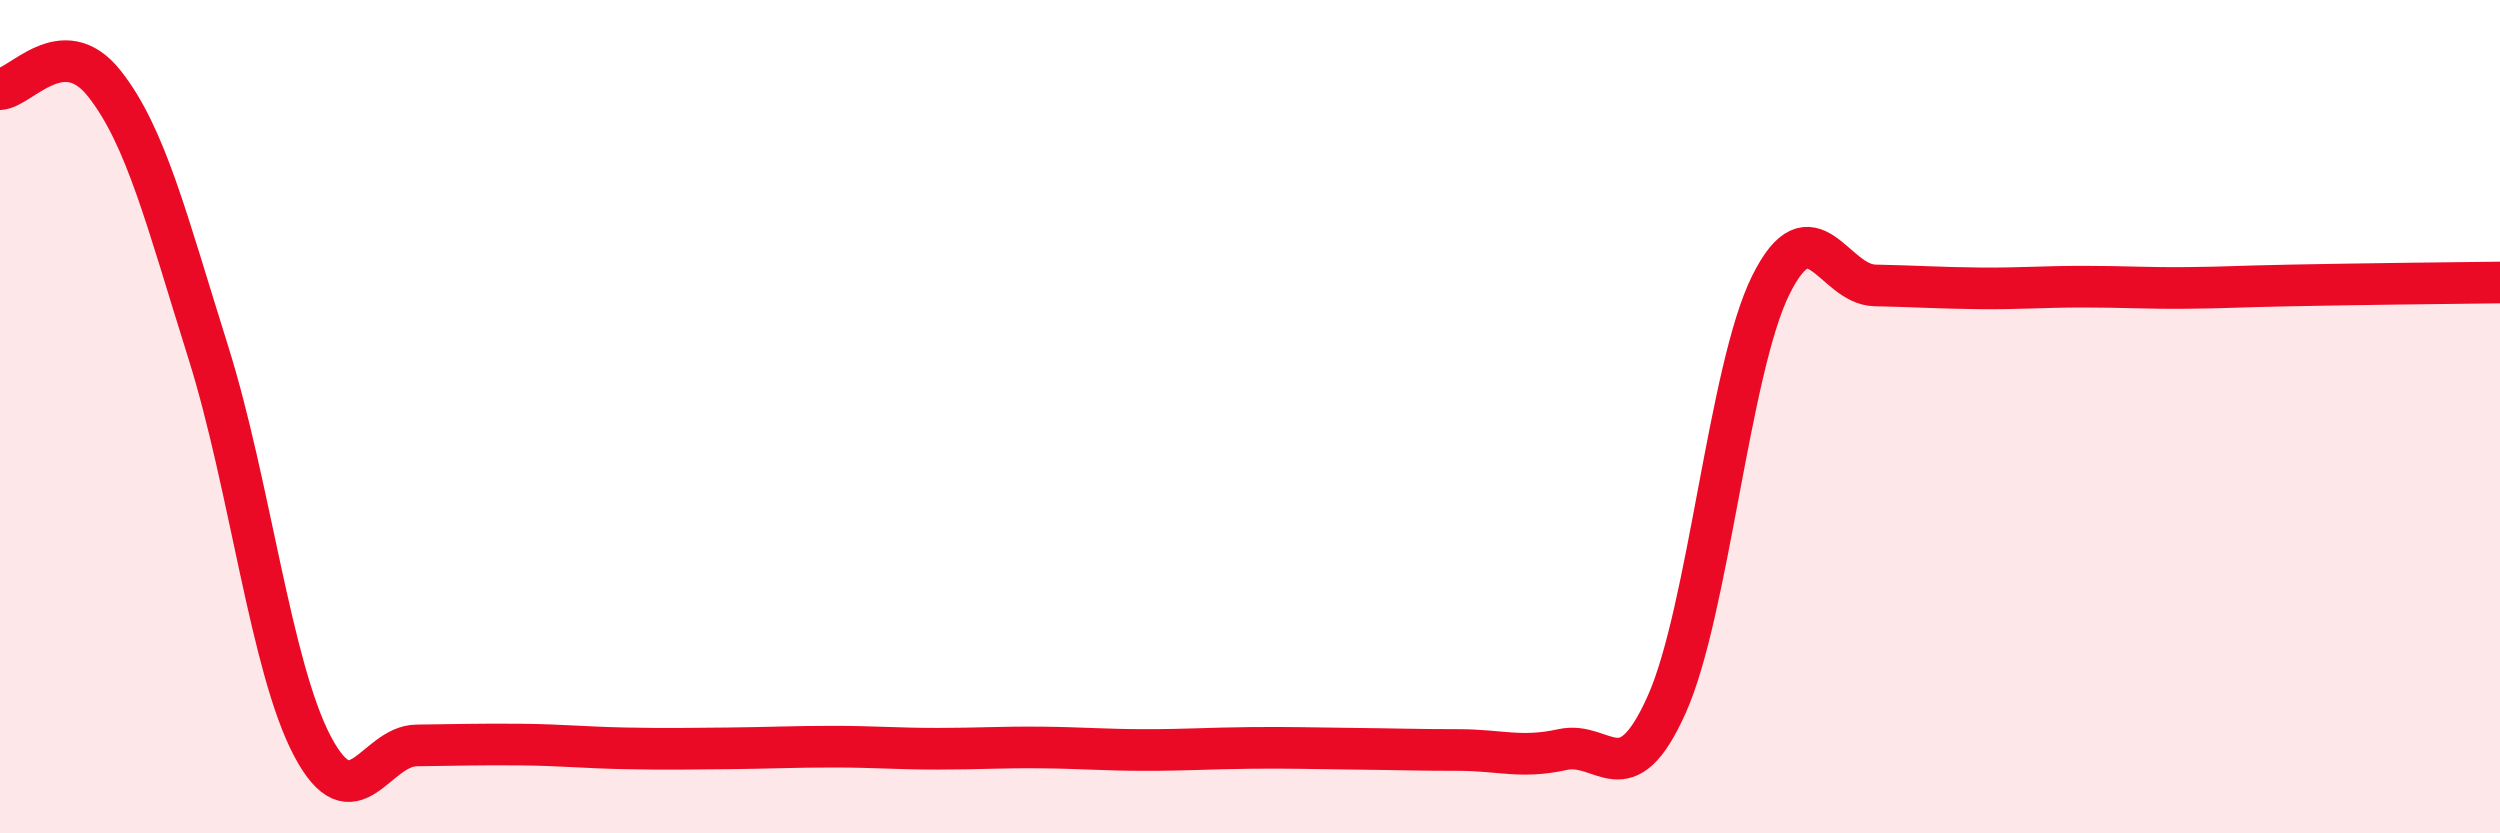 
    <svg width="60" height="20" viewBox="0 0 60 20" xmlns="http://www.w3.org/2000/svg">
      <path
        d="M 0,2.14 C 0.5,2.11 1.5,0.74 2.5,2 C 3.5,3.26 4,5.28 5,8.46 C 6,11.64 6.5,16.02 7.5,17.91 C 8.5,19.8 9,17.9 10,17.89 C 11,17.88 11.5,17.86 12.5,17.87 C 13.5,17.88 14,17.94 15,17.96 C 16,17.98 16.5,17.97 17.5,17.96 C 18.5,17.95 19,17.92 20,17.92 C 21,17.92 21.5,17.97 22.5,17.97 C 23.5,17.97 24,17.93 25,17.94 C 26,17.95 26.5,18 27.5,18 C 28.5,18 29,17.96 30,17.95 C 31,17.94 31.5,17.96 32.5,17.97 C 33.5,17.98 34,18 35,18 C 36,18 36.5,18.21 37.5,17.99 C 38.5,17.77 39,19.14 40,16.91 C 41,14.68 41.5,8.85 42.5,6.84 C 43.5,4.83 44,6.83 45,6.85 C 46,6.87 46.5,6.91 47.5,6.92 C 48.5,6.93 49,6.88 50,6.88 C 51,6.88 51.5,6.92 52.5,6.91 C 53.5,6.9 53.5,6.88 55,6.85 C 56.5,6.82 59,6.79 60,6.78L60 20L0 20Z"
        fill="#EB0A25"
        opacity="0.1"
        stroke-linecap="round"
        stroke-linejoin="round"
      />
      <path
        d="M 0,2.14 C 0.5,2.11 1.5,0.74 2.5,2 C 3.5,3.26 4,5.28 5,8.46 C 6,11.64 6.5,16.02 7.5,17.91 C 8.5,19.8 9,17.9 10,17.89 C 11,17.88 11.5,17.86 12.5,17.87 C 13.5,17.88 14,17.94 15,17.96 C 16,17.98 16.5,17.97 17.5,17.96 C 18.5,17.95 19,17.92 20,17.92 C 21,17.92 21.5,17.97 22.5,17.97 C 23.5,17.97 24,17.93 25,17.94 C 26,17.95 26.5,18 27.5,18 C 28.5,18 29,17.96 30,17.95 C 31,17.94 31.5,17.96 32.5,17.97 C 33.5,17.98 34,18 35,18 C 36,18 36.5,18.21 37.5,17.99 C 38.5,17.77 39,19.14 40,16.91 C 41,14.68 41.5,8.85 42.5,6.84 C 43.5,4.83 44,6.83 45,6.85 C 46,6.87 46.5,6.91 47.5,6.92 C 48.5,6.93 49,6.88 50,6.88 C 51,6.88 51.5,6.92 52.5,6.91 C 53.5,6.9 53.5,6.88 55,6.85 C 56.5,6.82 59,6.79 60,6.78"
        stroke="#EB0A25"
        stroke-width="1"
        fill="none"
        stroke-linecap="round"
        stroke-linejoin="round"
      />
    </svg>
  
